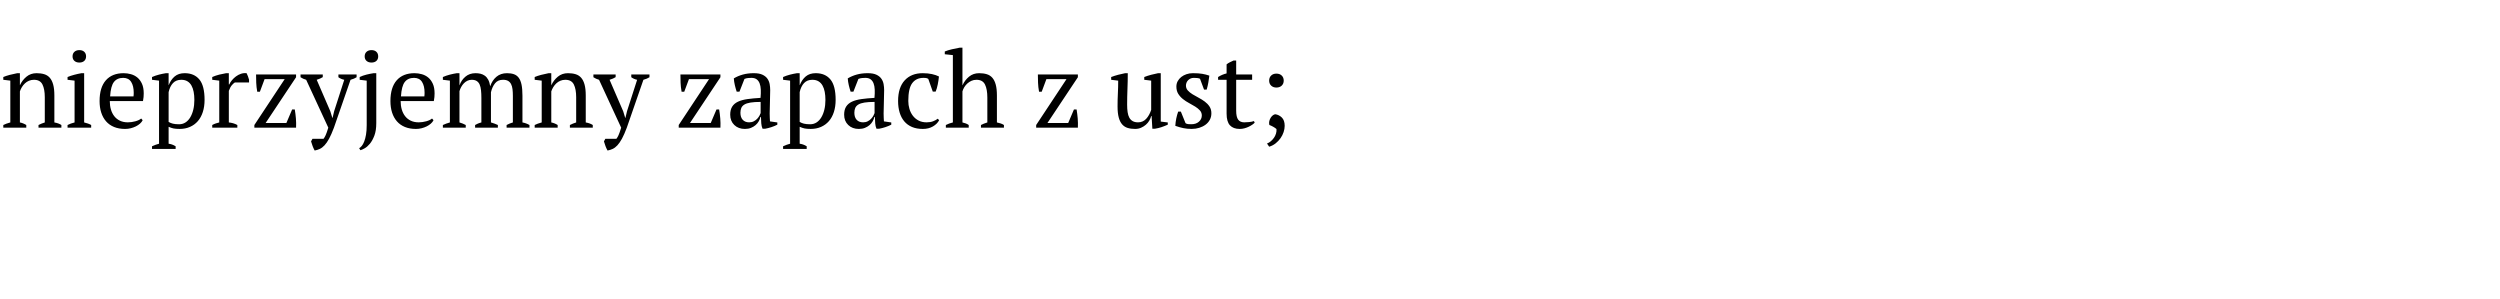 <?xml version="1.0"?>
<svg version="1.1" xmlns="http://www.w3.org/2000/svg" width="376" height="45"><path fill="#000000" d="M9.232,19.2l-3.44,0l0-0.4q0.432-0.224,0.944-0.384l0-3.792q0-1.216-0.352-1.92t-1.28-0.704q-0.4,0-0.744,0.144t-0.608,0.392t-0.456,0.56t-0.304,0.648l0,4.672q0.496,0.096,0.96,0.384l0,0.4l-3.456,0l0-0.4q0.4-0.208,1.056-0.384l0-6.288l-1.056-0.128l0-0.416q0.416-0.176,0.96-0.32t1.136-0.256l0.4,0l0,1.792l0.016,0q0.336-0.736,0.968-1.264t1.528-0.528q0.64,0,1.144,0.152t0.84,0.536t0.512,1.032t0.176,1.64l0,4.048q0.64,0.112,1.056,0.384l0,0.4z M13.712,19.2l-3.552,0l0-0.4q0.24-0.128,0.496-0.216t0.56-0.168l0-6.288l-1.056-0.128l0-0.416q0.464-0.192,1.008-0.336t1.088-0.24l0.4,0l0,7.408q0.32,0.08,0.576,0.168t0.48,0.216l0,0.4z M10.912,8.48q0-0.432,0.28-0.688t0.744-0.256t0.736,0.256t0.272,0.688t-0.272,0.68t-0.736,0.248t-0.744-0.248t-0.28-0.68z M21.456,18.08q-0.128,0.272-0.4,0.512t-0.624,0.416t-0.768,0.28t-0.848,0.104q-0.944,0-1.664-0.296t-1.2-0.848t-0.728-1.32t-0.248-1.728q0-2.048,0.944-3.12t2.672-1.072q0.56,0,1.104,0.152t0.968,0.504t0.688,0.936t0.264,1.448q0,0.272-0.024,0.552t-0.088,0.6l-4.992,0q0,0.672,0.168,1.256t0.504,1.016t0.848,0.68t1.2,0.248q0.56,0,1.136-0.16t0.864-0.416z M18.528,11.712q-0.912,0-1.392,0.616t-0.576,2.168l3.52,0q0.016-0.144,0.024-0.28t0.008-0.264q0-1.024-0.384-1.632t-1.2-0.608z M26.416,22.4l-3.552,0l0-0.4q0.544-0.256,1.056-0.384l0-9.488l-1.056-0.128l0-0.416q0.512-0.224,1.048-0.36t1.048-0.216l0.4,0l0,1.792l0.016,0q0.32-0.816,0.896-1.304t1.504-0.488q1.424,0,2.208,0.944t0.784,3.072q0,1.008-0.264,1.824t-0.752,1.376t-1.184,0.864t-1.544,0.304q-0.592,0-0.928-0.072t-0.736-0.248l0,2.544q0.256,0.032,0.512,0.12t0.544,0.264l0,0.4z M27.264,12q-0.784,0-1.248,0.496t-0.656,1.36l0,4.48q0.288,0.176,0.648,0.264t0.936,0.088q0.528,0,0.952-0.272t0.72-0.768t0.456-1.16t0.16-1.464q0-0.656-0.104-1.208t-0.336-0.96t-0.608-0.632t-0.92-0.224z M35.328,12.4q-0.176,0.096-0.44,0.392t-0.472,0.872l0,4.752q0.32,0.032,0.64,0.12t0.64,0.264l0,0.4l-3.776,0l0-0.4q0.288-0.16,0.544-0.24t0.512-0.144l0-6.288l-1.056-0.128l0-0.416q0.512-0.224,1.056-0.36t1.04-0.216l0.4,0l0,1.696l0.064,0q0.144-0.32,0.408-0.64t0.608-0.576t0.752-0.392t0.84-0.088q0.112,0.208,0.2,0.456t0.168,0.52l0,0.416l-2.128,0z M44.336,16.464q0.112,0.672,0.168,1.352t0.024,1.384l-6.272,0l0-0.4l4.56-6.896l-3.024,0l-0.704,1.888l-0.4,0q-0.128-0.688-0.152-1.352t-0.024-1.24l6.016,0l0,0.416l-4.576,6.88l3.12,0l0.864-2.032l0.4,0z M46.048,12q-0.24-0.064-0.44-0.16t-0.408-0.224l0-0.416l3.344,0l0,0.4q-0.336,0.224-0.912,0.4l2.048,4.736l0.304,0.992l0.032,0l0.24-1.008l1.52-4.72q-0.48-0.096-0.88-0.384l0-0.416l2.736,0l0,0.416q-0.336,0.224-0.912,0.384l-2.496,7.2q-0.384,1.024-0.728,1.656t-0.688,1t-0.704,0.536t-0.776,0.248q-0.176-0.304-0.312-0.672t-0.232-0.704l0.208-0.384l1.664,0q0.096-0.128,0.168-0.248t0.152-0.296t0.176-0.448t0.224-0.688z M55.152,12.128l-1.056-0.128l0-0.416q0.464-0.224,1.016-0.36t1.08-0.216l0.4,0l0,7.504q0,1.136-0.288,1.888t-0.672,1.216t-0.784,0.688t-0.64,0.288l-0.192-0.304q0.192-0.096,0.392-0.336t0.368-0.664t0.272-1.032t0.104-1.44l0-6.688z M54.848,8.48q0-0.432,0.28-0.688t0.744-0.256t0.736,0.256t0.272,0.688t-0.272,0.68t-0.736,0.248t-0.744-0.248t-0.28-0.68z M65.2,18.08q-0.128,0.272-0.4,0.512t-0.624,0.416t-0.768,0.28t-0.848,0.104q-0.944,0-1.664-0.296t-1.2-0.848t-0.728-1.32t-0.248-1.728q0-2.048,0.944-3.12t2.672-1.072q0.56,0,1.104,0.152t0.968,0.504t0.688,0.936t0.264,1.448q0,0.272-0.024,0.552t-0.088,0.6l-4.992,0q0,0.672,0.168,1.256t0.504,1.016t0.848,0.68t1.2,0.248q0.56,0,1.136-0.16t0.864-0.416z M62.272,11.712q-0.912,0-1.392,0.616t-0.576,2.168l3.52,0q0.016-0.144,0.024-0.28t0.008-0.264q0-1.024-0.384-1.632t-1.2-0.608z M74.88,19.2l-3.424,0l0-0.4q0.16-0.096,0.392-0.2t0.552-0.184l0-3.696q0-0.64-0.056-1.152t-0.208-0.856t-0.44-0.528t-0.752-0.184q-0.352,0-0.648,0.144t-0.528,0.384t-0.4,0.544t-0.264,0.64l0,4.704q0.256,0.08,0.488,0.168t0.456,0.216l0,0.4l-3.44,0l0-0.4q0.224-0.112,0.496-0.208t0.56-0.176l0-6.288l-1.056-0.128l0-0.416q0.512-0.224,1.048-0.36t1.048-0.216l0.4,0l0,1.808l0.016,0q0.256-0.752,0.872-1.28t1.528-0.528q0.384,0,0.736,0.08t0.656,0.296t0.512,0.6t0.304,0.992q0.288-0.88,0.928-1.424t1.6-0.544q0.592,0,1.032,0.152t0.728,0.536t0.424,1.04t0.136,1.664l0,4.016q0.544,0.096,1.056,0.384l0,0.4l-3.44,0l0-0.4q0.48-0.256,0.944-0.384l0-3.984q0-0.576-0.056-1.024t-0.216-0.76t-0.448-0.48t-0.768-0.168q-0.768,0-1.192,0.528t-0.616,1.344l0,4.544q0.56,0.16,1.04,0.384l0,0.4z M89.152,19.2l-3.44,0l0-0.4q0.432-0.224,0.944-0.384l0-3.792q0-1.216-0.352-1.92t-1.28-0.704q-0.4,0-0.744,0.144t-0.608,0.392t-0.456,0.56t-0.304,0.648l0,4.672q0.496,0.096,0.96,0.384l0,0.4l-3.456,0l0-0.4q0.4-0.208,1.056-0.384l0-6.288l-1.056-0.128l0-0.416q0.416-0.176,0.96-0.32t1.136-0.256l0.4,0l0,1.792l0.016,0q0.336-0.736,0.968-1.264t1.528-0.528q0.64,0,1.144,0.152t0.84,0.536t0.512,1.032t0.176,1.64l0,4.048q0.64,0.112,1.056,0.384l0,0.4z M90.096,12q-0.24-0.064-0.44-0.16t-0.408-0.224l0-0.416l3.344,0l0,0.4q-0.336,0.224-0.912,0.4l2.048,4.736l0.304,0.992l0.032,0l0.24-1.008l1.52-4.72q-0.48-0.096-0.88-0.384l0-0.416l2.736,0l0,0.416q-0.336,0.224-0.912,0.384l-2.496,7.2q-0.384,1.024-0.728,1.656t-0.688,1t-0.704,0.536t-0.776,0.248q-0.176-0.304-0.312-0.672t-0.232-0.704l0.208-0.384l1.664,0q0.096-0.128,0.168-0.248t0.152-0.296t0.176-0.448t0.224-0.688z  M108.16,16.464q0.112,0.672,0.168,1.352t0.024,1.384l-6.272,0l0-0.4l4.56-6.896l-3.024,0l-0.704,1.888l-0.4,0q-0.128-0.688-0.152-1.352t-0.024-1.24l6.016,0l0,0.416l-4.576,6.88l3.12,0l0.864-2.032l0.4,0z M115.76,17.104q0,0.352,0.016,0.608t0.032,0.544l1.104,0.16l0,0.336q-0.4,0.208-0.888,0.368t-0.936,0.24l-0.4,0q-0.16-0.368-0.192-0.808t-0.048-0.968l-0.08,0q-0.064,0.32-0.248,0.648t-0.48,0.584t-0.696,0.416t-0.912,0.16q-0.976,0-1.592-0.592t-0.616-1.552q0-0.736,0.296-1.208t0.872-0.744t1.424-0.392t1.968-0.184q0.064-0.688,0.04-1.24t-0.176-0.944t-0.448-0.608t-0.776-0.216q-0.224,0-0.504,0.024t-0.552,0.136l-0.752,1.92l-0.416,0q-0.16-0.48-0.28-0.992t-0.152-1.008q0.608-0.368,1.352-0.576t1.656-0.208q0.816,0,1.304,0.232t0.744,0.6t0.336,0.816t0.08,0.896q0,0.96-0.04,1.848t-0.04,1.704z M112.672,18.4q0.4,0,0.704-0.16t0.512-0.384t0.336-0.456t0.176-0.392l0-1.68q-0.928,0-1.52,0.096t-0.928,0.304t-0.464,0.52t-0.128,0.712q0,0.688,0.352,1.064t0.96,0.376z M121.328,22.4l-3.552,0l0-0.4q0.544-0.256,1.056-0.384l0-9.488l-1.056-0.128l0-0.416q0.512-0.224,1.048-0.36t1.048-0.216l0.4,0l0,1.792l0.016,0q0.32-0.816,0.896-1.304t1.504-0.488q1.424,0,2.208,0.944t0.784,3.072q0,1.008-0.264,1.824t-0.752,1.376t-1.184,0.864t-1.544,0.304q-0.592,0-0.928-0.072t-0.736-0.248l0,2.544q0.256,0.032,0.512,0.12t0.544,0.264l0,0.4z M122.176,12q-0.784,0-1.248,0.496t-0.656,1.36l0,4.48q0.288,0.176,0.648,0.264t0.936,0.088q0.528,0,0.952-0.272t0.72-0.768t0.456-1.16t0.16-1.464q0-0.656-0.104-1.208t-0.336-0.96t-0.608-0.632t-0.92-0.224z M132.896,17.104q0,0.352,0.016,0.608t0.032,0.544l1.104,0.16l0,0.336q-0.4,0.208-0.888,0.368t-0.936,0.24l-0.4,0q-0.16-0.368-0.192-0.808t-0.048-0.968l-0.08,0q-0.064,0.32-0.248,0.648t-0.48,0.584t-0.696,0.416t-0.912,0.16q-0.976,0-1.592-0.592t-0.616-1.552q0-0.736,0.296-1.208t0.872-0.744t1.424-0.392t1.968-0.184q0.064-0.688,0.04-1.24t-0.176-0.944t-0.448-0.608t-0.776-0.216q-0.224,0-0.504,0.024t-0.552,0.136l-0.752,1.92l-0.416,0q-0.16-0.48-0.28-0.992t-0.152-1.008q0.608-0.368,1.352-0.576t1.656-0.208q0.816,0,1.304,0.232t0.744,0.6t0.336,0.816t0.08,0.896q0,0.96-0.04,1.848t-0.04,1.704z M129.808,18.4q0.4,0,0.704-0.16t0.512-0.384t0.336-0.456t0.176-0.392l0-1.68q-0.928,0-1.52,0.096t-0.928,0.304t-0.464,0.52t-0.128,0.712q0,0.688,0.352,1.064t0.96,0.376z M141.248,18.08q-0.288,0.56-0.936,0.936t-1.512,0.376q-0.944,0-1.64-0.296t-1.16-0.848t-0.696-1.328t-0.232-1.72q0-2.032,0.992-3.112t2.704-1.08q0.784,0,1.4,0.136t1.048,0.36q-0.048,0.528-0.176,1.184t-0.32,1.088l-0.432,0l-0.672-1.904q-0.112-0.08-0.256-0.12t-0.48-0.04q-1.088,0-1.68,0.792t-0.592,2.68q0,0.608,0.168,1.184t0.512,1.032t0.864,0.728t1.208,0.272q0.56,0,0.976-0.16t0.704-0.384z M150.992,19.2l-3.456,0l0-0.4q0.384-0.208,0.96-0.384l0-3.744q0-1.248-0.352-1.96t-1.28-0.712q-0.416,0-0.752,0.152t-0.608,0.392t-0.464,0.552t-0.288,0.648l0,4.672q0.256,0.064,0.488,0.144t0.456,0.24l0,0.4l-3.44,0l0-0.4q0.496-0.256,1.056-0.384l0-10.128l-1.216-0.128l0-0.416q0.464-0.192,1.08-0.336t1.176-0.24l0.4,0l0,5.648l0.016,0q0.336-0.752,0.968-1.28t1.528-0.528q0.64,0,1.144,0.152t0.84,0.536t0.512,1.032t0.176,1.64l0,4.048q0.272,0.064,0.544,0.144t0.512,0.24l0,0.4z  M161.92,16.464q0.112,0.672,0.168,1.352t0.024,1.384l-6.272,0l0-0.4l4.56-6.896l-3.024,0l-0.704,1.888l-0.4,0q-0.128-0.688-0.152-1.352t-0.024-1.24l6.016,0l0,0.416l-4.576,6.88l3.12,0l0.864-2.032l0.4,0z  M168.08,16.032q0-1.008,0.048-1.976t0.048-1.928l-1.056-0.128l0-0.416q0.512-0.192,1.048-0.336t1.048-0.24l0.4,0q0,1.2-0.048,2.384t-0.048,2.352q0,0.624,0.072,1.12t0.256,0.832t0.504,0.52t0.816,0.184q0.72,0,1.208-0.52t0.76-1.352l0-4.4l-1.04-0.128l0-0.416q0.496-0.192,1.032-0.336t1.048-0.24l0.4,0l0,7.28l1.056,0.128l0,0.336q-0.464,0.208-0.936,0.368t-0.984,0.24l-0.4,0l-0.112-1.904l-0.064,0q-0.08,0.336-0.28,0.68t-0.52,0.624t-0.728,0.456t-0.888,0.176q-0.64,0-1.128-0.152t-0.824-0.536t-0.512-1.032t-0.176-1.64z M180.752,17.376q0-0.448-0.28-0.76t-0.712-0.584t-0.92-0.528t-0.92-0.6t-0.712-0.792t-0.28-1.104q0-0.432,0.2-0.8t0.536-0.632t0.784-0.416t0.96-0.152q0.864,0,1.416,0.096t1.064,0.272q-0.064,0.512-0.152,1.032t-0.248,1.064l-0.4,0l-0.608-1.632q-0.192-0.08-0.432-0.104t-0.496-0.024q-0.288,0-0.504,0.104t-0.368,0.264t-0.232,0.368t-0.08,0.416q0,0.432,0.28,0.744t0.712,0.576t0.92,0.52t0.92,0.576t0.712,0.744t0.28,1.016q0,0.544-0.232,0.976t-0.64,0.736t-0.944,0.472t-1.144,0.168q-0.688,0-1.264-0.12t-1.2-0.344q0.032-0.576,0.144-1.112t0.288-1.032l0.4,0l0.704,1.744q0.176,0.128,0.424,0.144t0.456,0.016q0.704,0,1.136-0.384t0.432-0.928z M183.2,11.584q0.608-0.384,1.28-0.544l0-1.36q0.208-0.176,0.488-0.312t0.552-0.264l0.4,0l0,2.096l2.4,0l0,0.8l-2.4,0l0,4.64q0,0.96,0.304,1.36t0.912,0.4q0.288,0,0.72-0.04t0.736-0.152l0.112,0.24q-0.128,0.144-0.36,0.304t-0.528,0.304t-0.648,0.24t-0.72,0.096q-0.96,0-1.464-0.544t-0.504-1.76l0-5.088l-1.28,0l0-0.416z M190.88,12.128q0-0.48,0.304-0.768t0.784-0.288q0.496,0,0.8,0.288t0.304,0.768q0,0.464-0.304,0.752t-0.8,0.288q-0.48,0-0.784-0.288t-0.304-0.752z M190.56,21.584q0.304-0.112,0.576-0.344t0.472-0.52t0.304-0.632t0.072-0.68q-0.192-0.176-0.512-0.352t-0.56-0.256q-0.08-0.304-0.008-0.592t0.216-0.512t0.328-0.36t0.36-0.152q0.56,0.08,0.984,0.496t0.424,1.248q0,0.448-0.16,0.936t-0.464,0.92t-0.736,0.776t-0.976,0.504z"/></svg>
